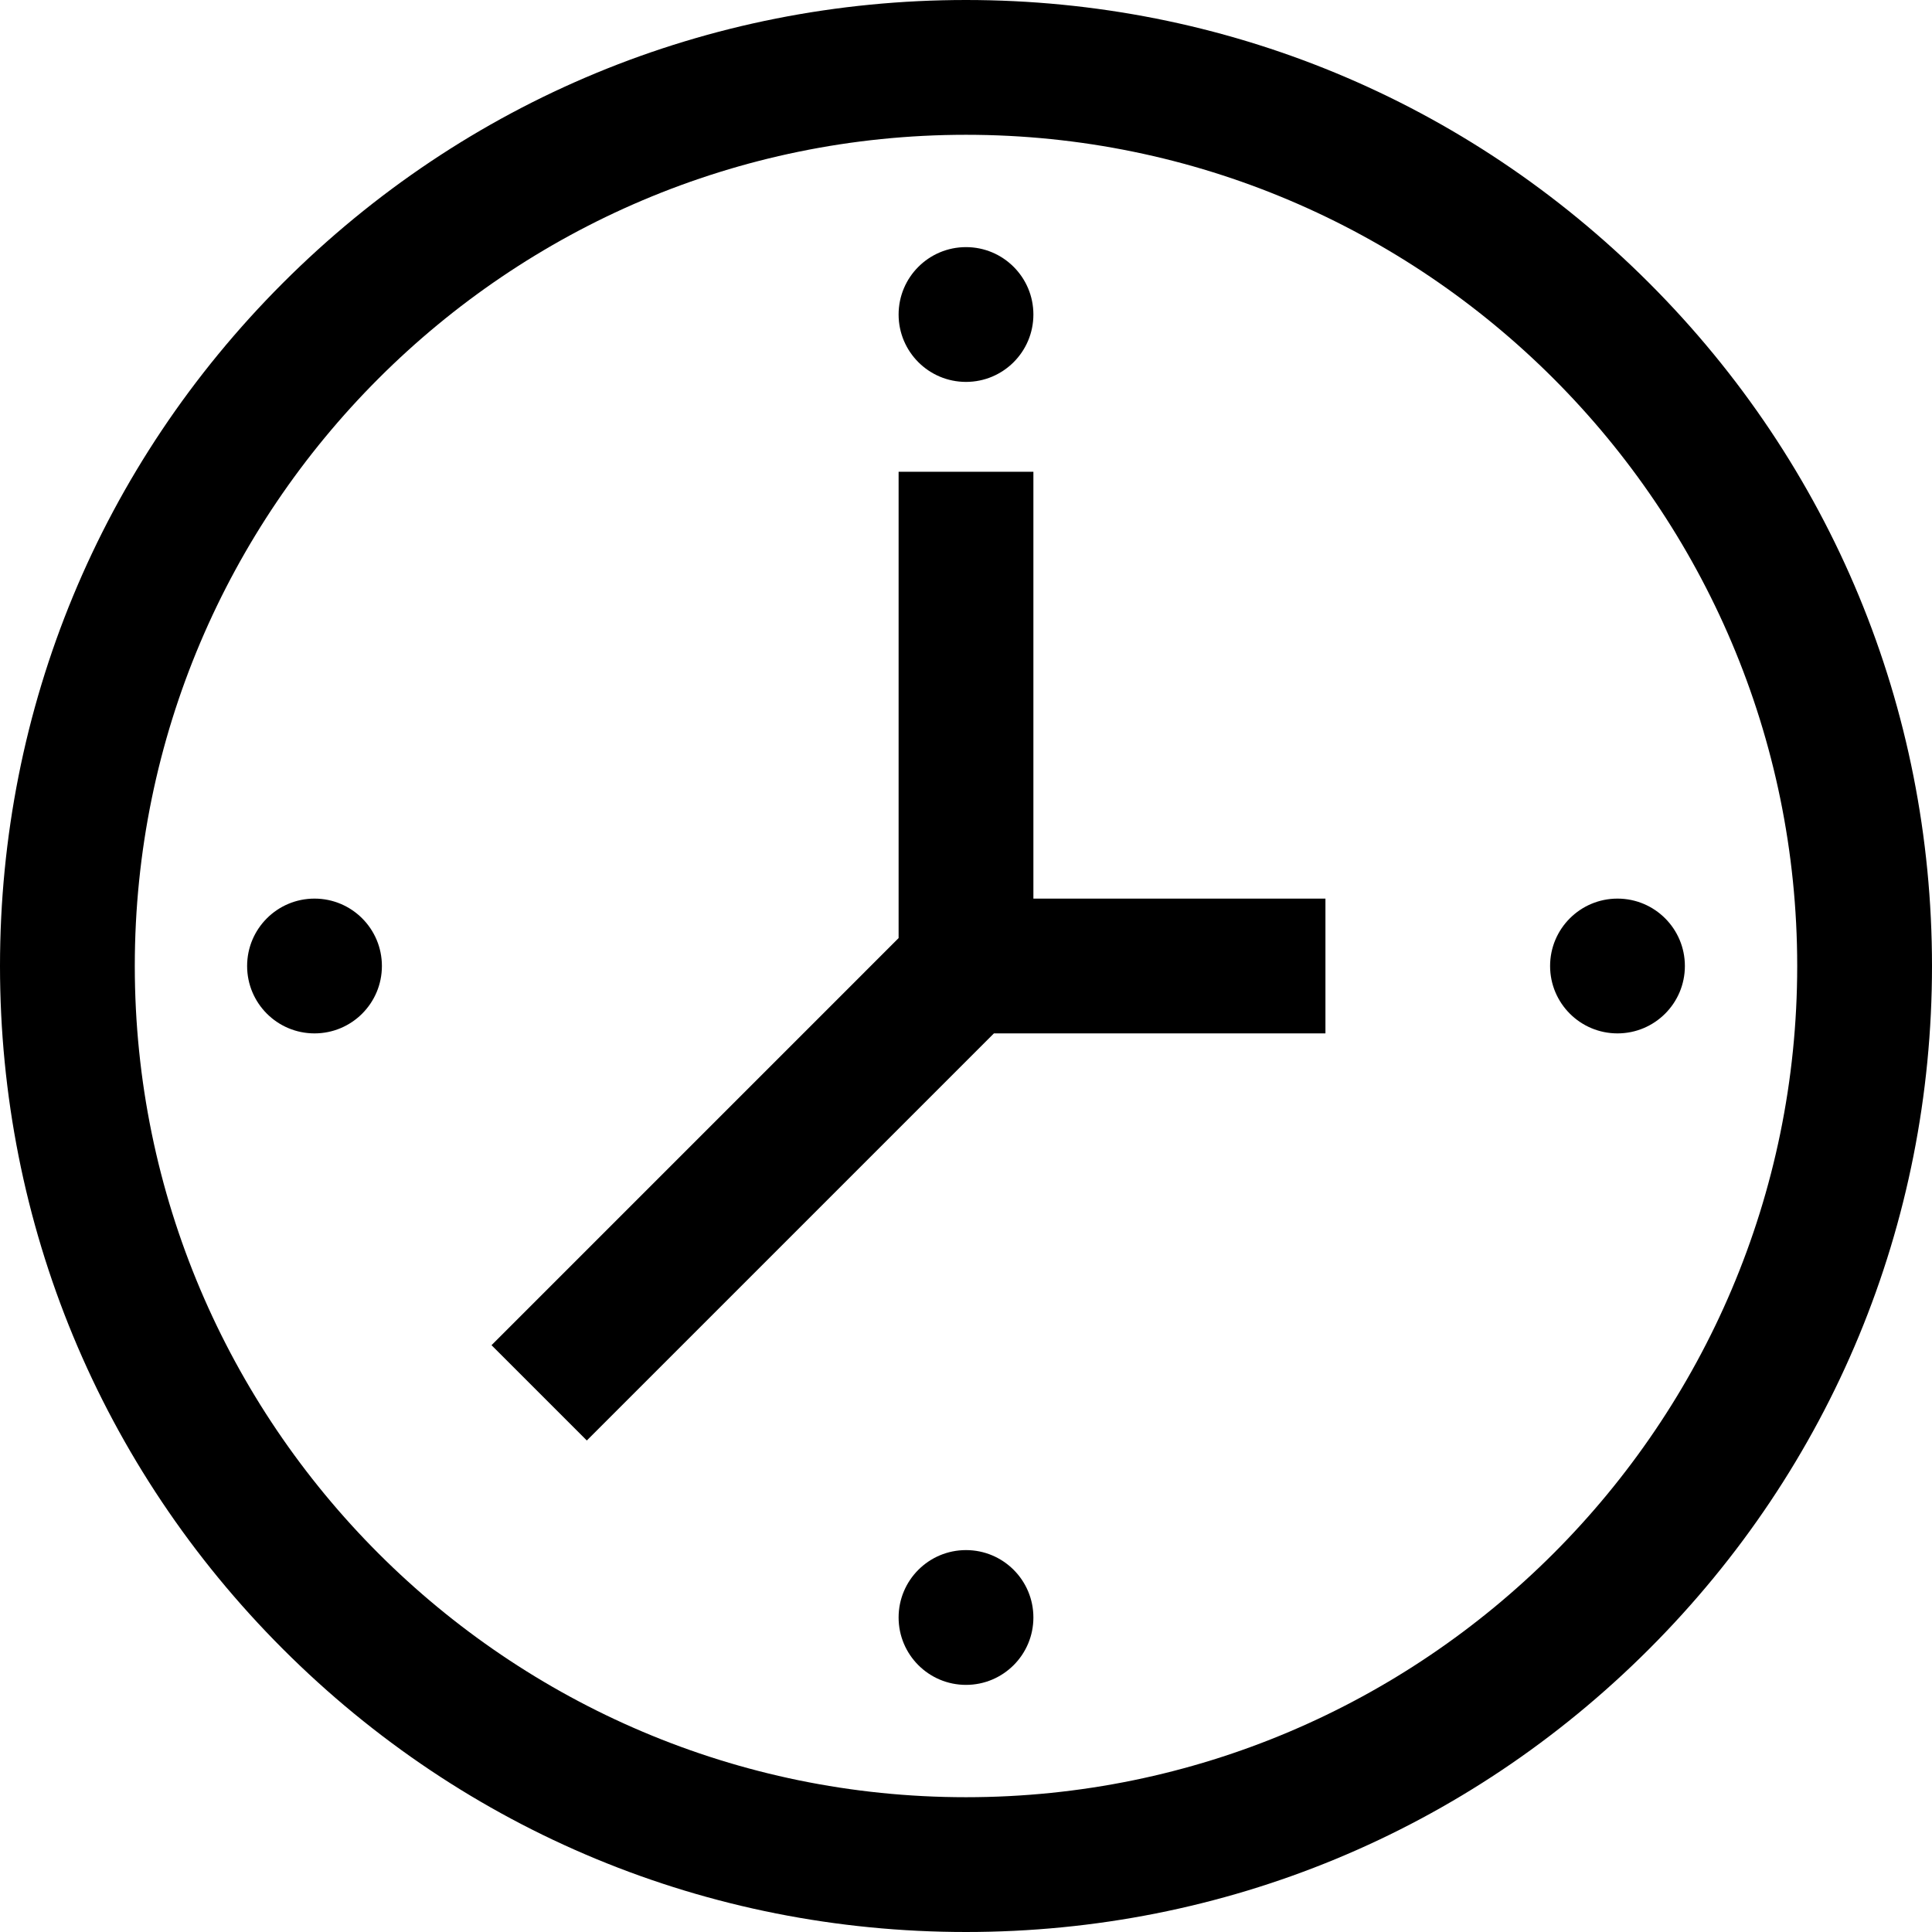 <?xml version="1.0" encoding="iso-8859-1"?>
<!-- Uploaded to: SVG Repo, www.svgrepo.com, Generator: SVG Repo Mixer Tools -->
<svg fill="#000000" height="800px" width="800px" version="1.1" id="Layer_1" xmlns="http://www.w3.org/2000/svg" xmlns:xlink="http://www.w3.org/1999/xlink" 
	 viewBox="0 0 512 512" xml:space="preserve">
<g>
	<g>
		<path d="M437.019,74.981C388.668,26.629,324.381,0,256,0S123.332,26.629,74.981,74.981C26.629,123.332,0,187.619,0,256
			s26.629,132.668,74.981,181.019C123.332,485.371,187.619,512,256,512s132.668-26.629,181.019-74.981
			C485.371,388.668,512,324.381,512,256S485.371,123.332,437.019,74.981z M256,476.279c-121.462,0-220.279-98.817-220.279-220.279
			S134.538,35.721,256,35.721S476.279,134.538,476.279,256S377.462,476.279,256,476.279z"/>
	</g>
</g>
<g>
	<g>
		<circle cx="256" cy="83.349" r="17.86"/>
	</g>
</g>
<g>
	<g>
		<circle cx="428.651" cy="256" r="17.86"/>
	</g>
</g>
<g>
	<g>
		<circle cx="256" cy="428.651" r="17.86"/>
	</g>
</g>
<g>
	<g>
		<circle cx="83.349" cy="256" r="17.86"/>
	</g>
</g>
<g>
	<g>
		<polygon points="273.86,238.14 273.86,125.023 238.14,125.023 238.14,248.602 130.255,356.488 155.512,381.745 263.398,273.86 
			351.256,273.86 351.256,238.14 		"/>
	</g>
</g>
</svg>